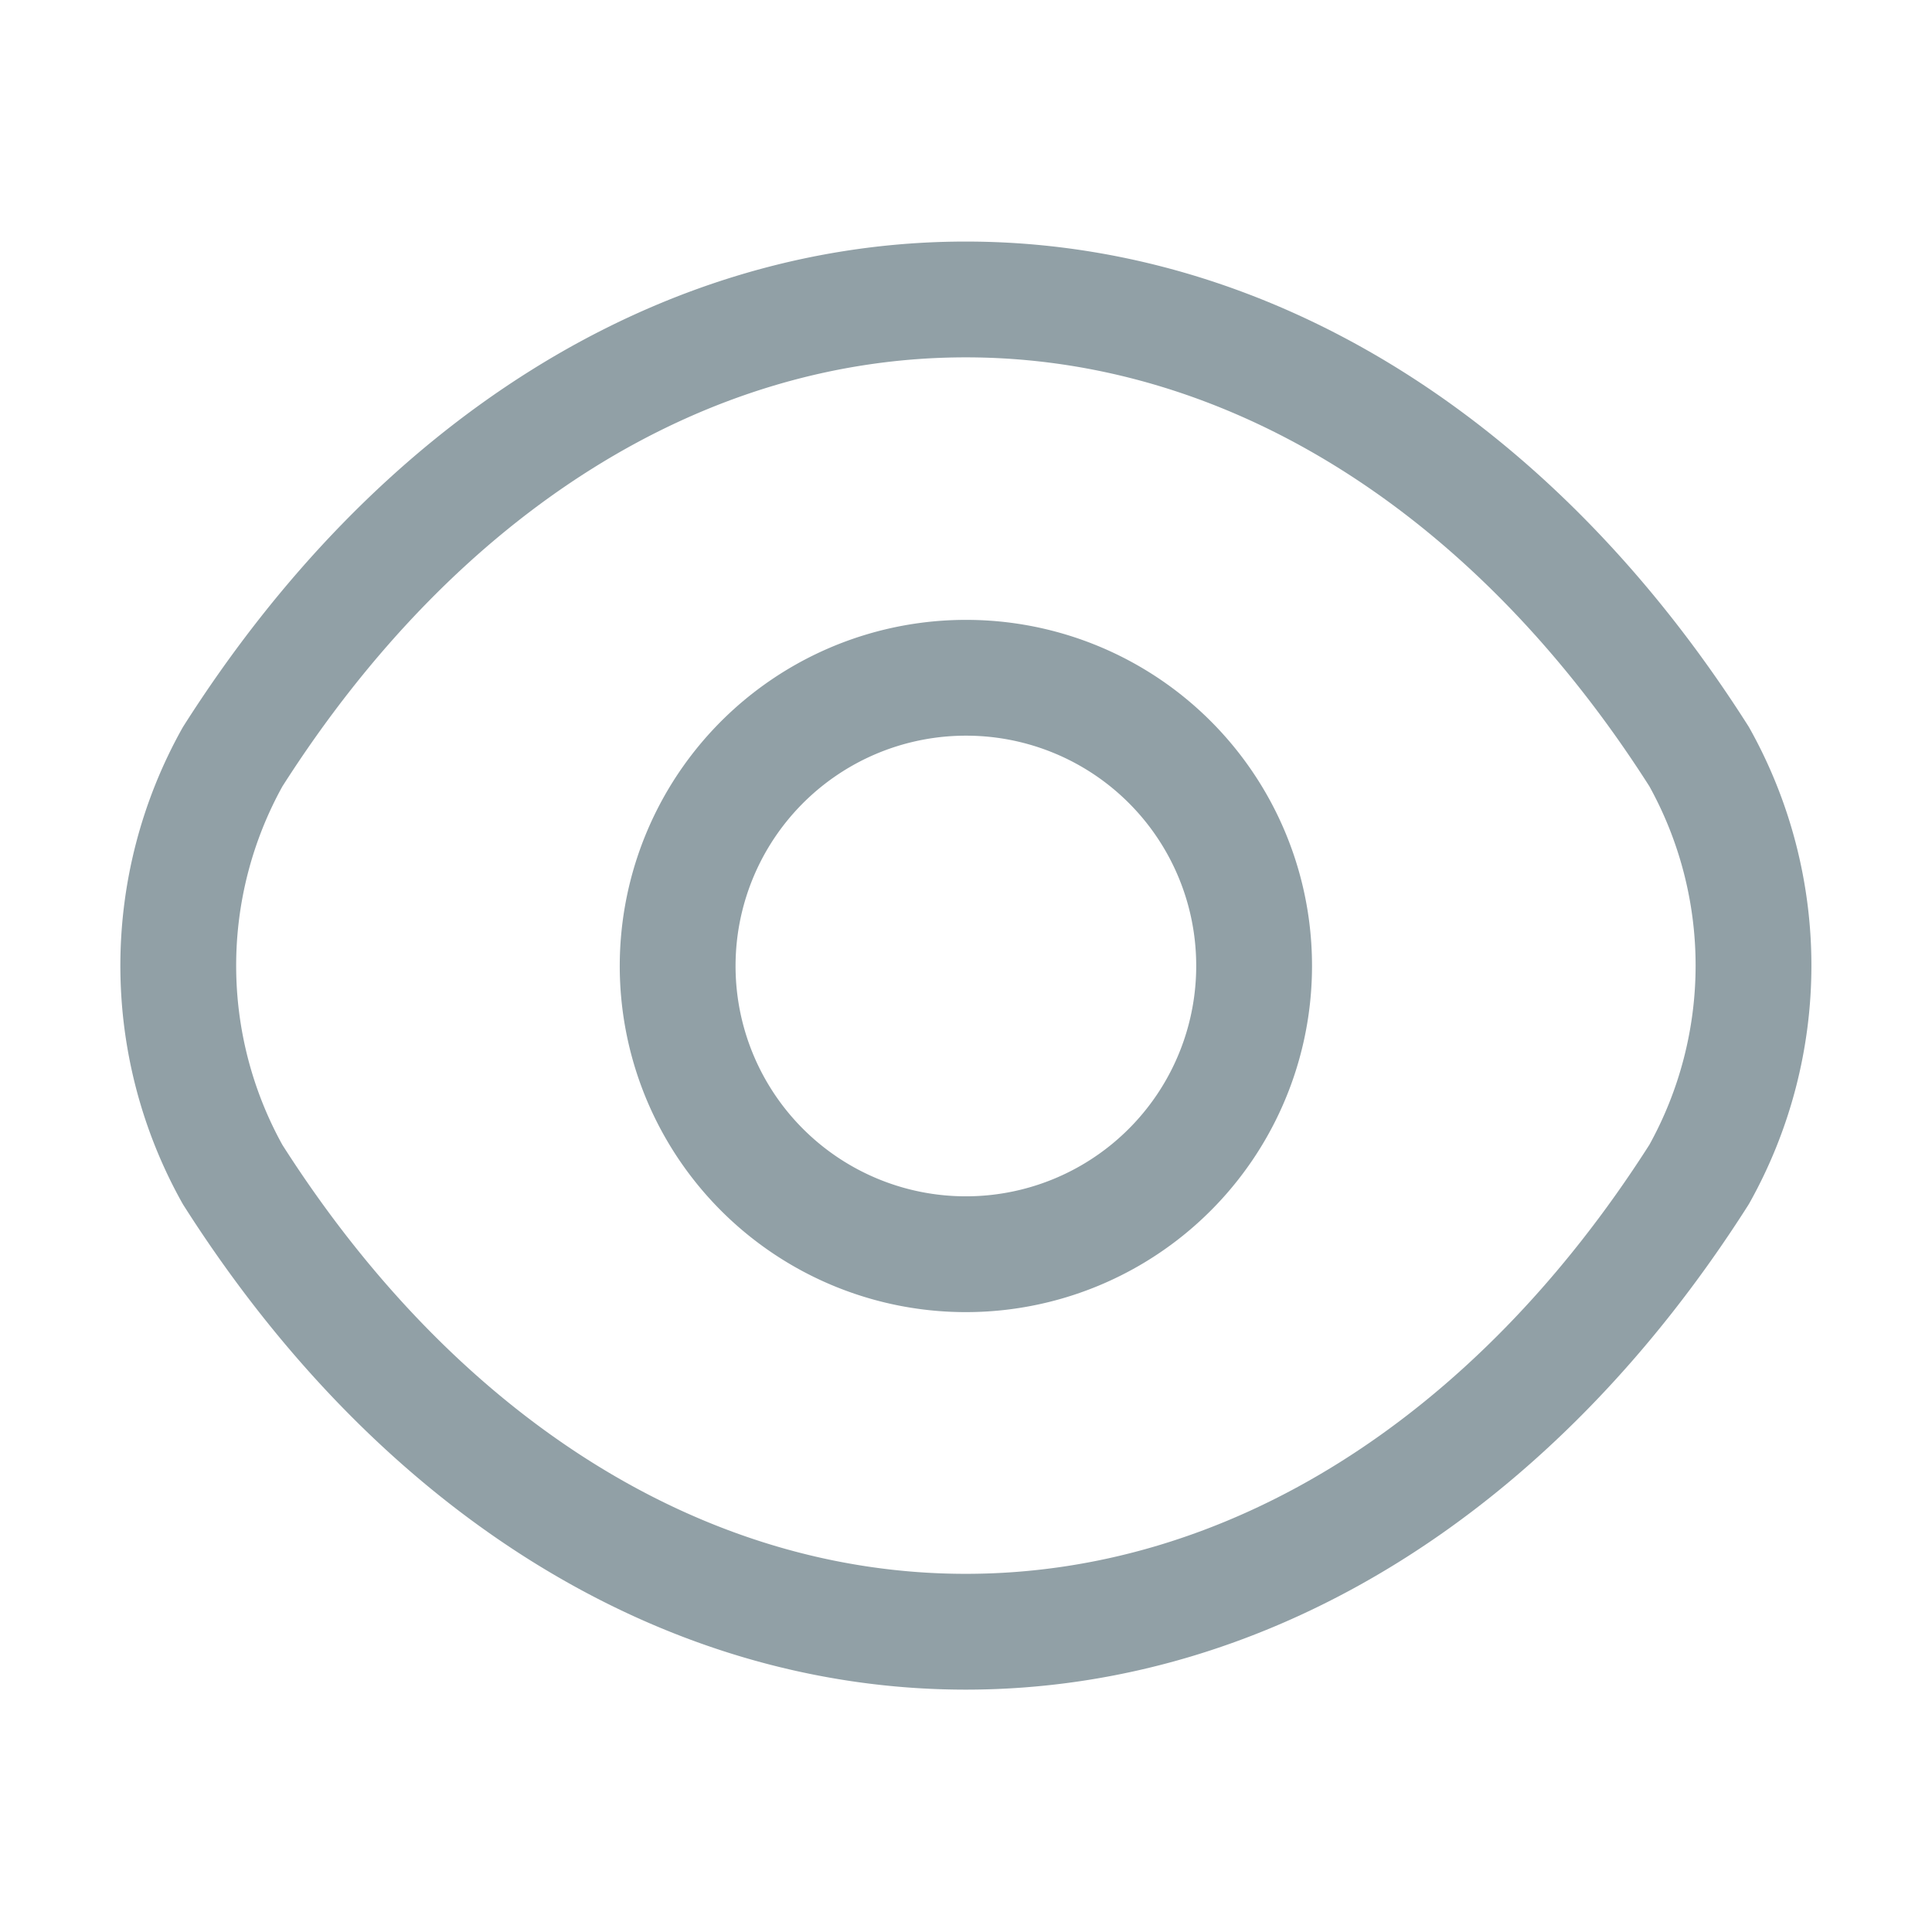 <svg id="vuesax_linear_eye" data-name="vuesax/linear/eye" xmlns="http://www.w3.org/2000/svg" width="16.684" height="16.684" viewBox="0 0 16.684 16.684">
  <g id="eye">
    <path id="Vector" d="M4.977,2.489A2.489,2.489,0,1,1,2.489,0,2.486,2.486,0,0,1,4.977,2.489Z" transform="translate(5.853 5.853)" fill="none" stroke="#91a0a6" stroke-linecap="round" stroke-linejoin="round" stroke-width="1"/>
    <path id="Vector-2" data-name="Vector" d="M6.8,11.505c2.454,0,4.741-1.446,6.333-3.949a3.7,3.7,0,0,0,0-3.608C11.543,1.446,9.256,0,6.8,0S2.061,1.446.469,3.949a3.7,3.7,0,0,0,0,3.608C2.061,10.059,4.348,11.505,6.8,11.505Z" transform="translate(1.54 2.586)" fill="none" stroke="#91a0a6" stroke-linecap="round" stroke-linejoin="round" stroke-width="1"/>
    <path id="Vector-3" data-name="Vector" d="M0,0H16.684V16.684H0Z" transform="translate(16.684 16.684) rotate(180)" fill="none" opacity="0"/>
  </g>
</svg>
